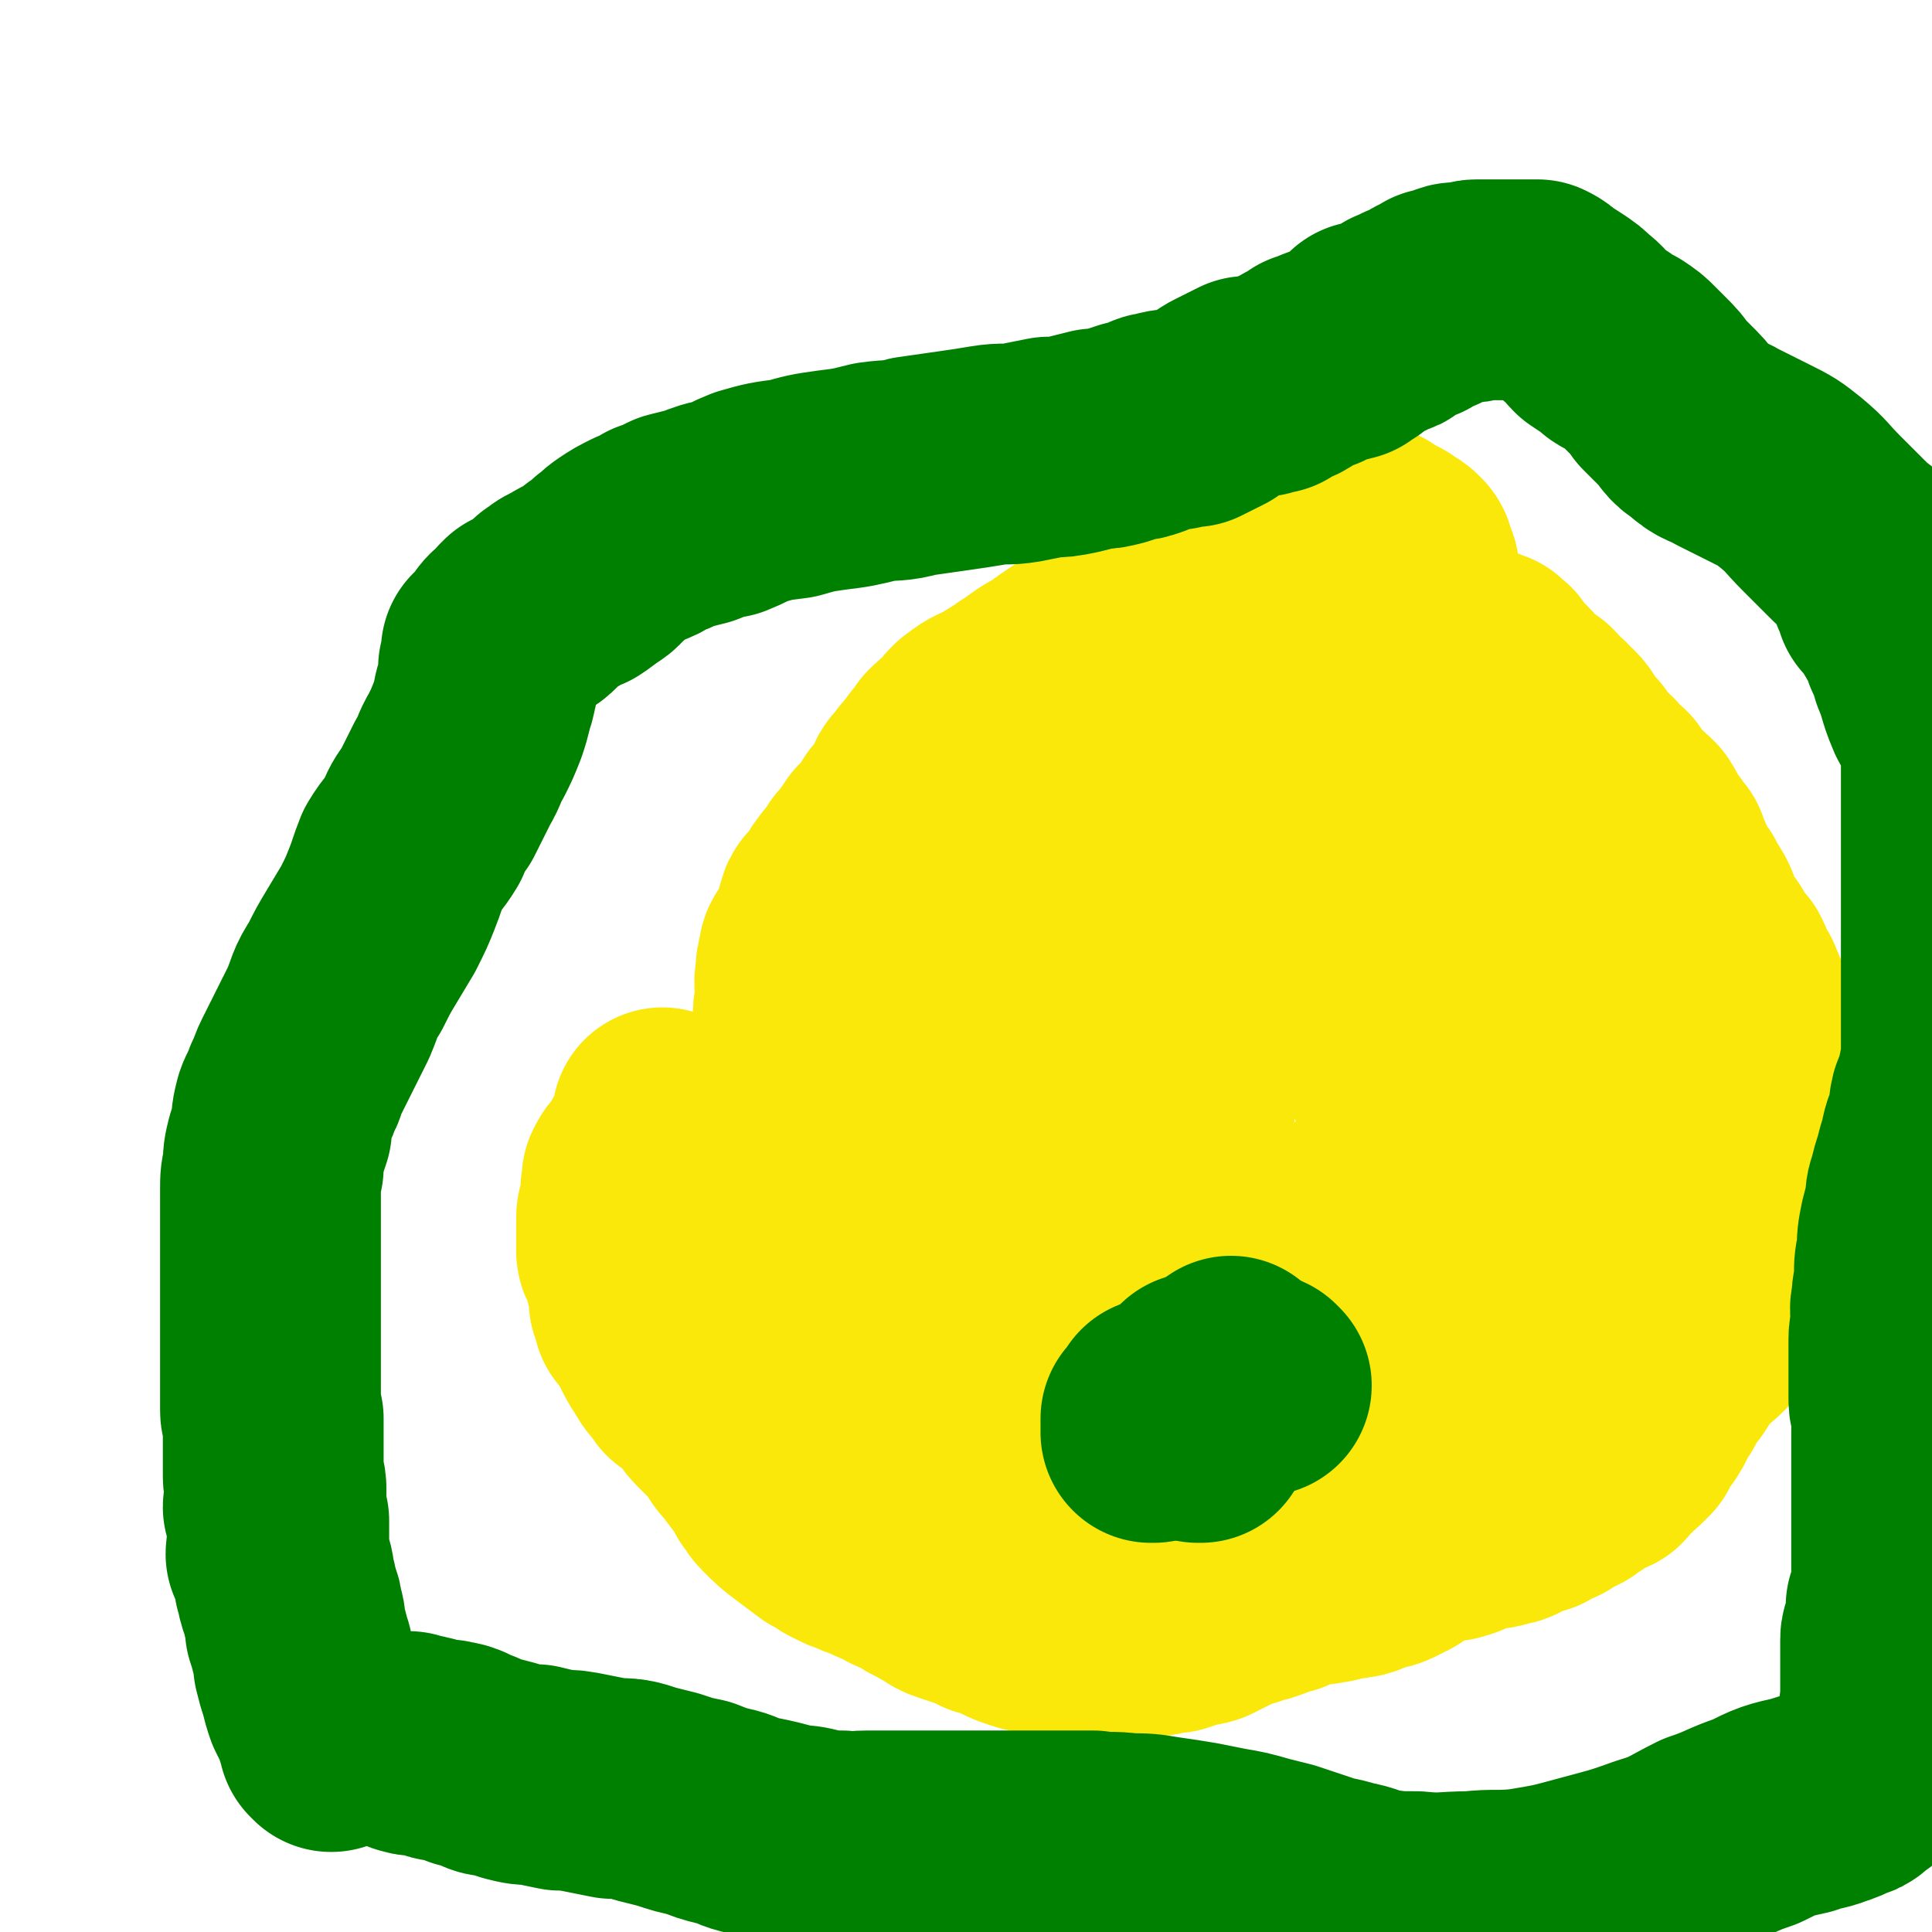 <svg viewBox='0 0 700 700' version='1.1' xmlns='http://www.w3.org/2000/svg' xmlns:xlink='http://www.w3.org/1999/xlink'><g fill='none' stroke='#2D63AF' stroke-width='80' stroke-linecap='round' stroke-linejoin='round'><path d='M308,447c0,0 -1,-1 -1,-1 0,0 0,0 1,1 0,0 0,0 0,0 0,0 -1,-1 -1,-1 0,0 0,0 1,1 0,0 0,0 0,0 0,0 -1,-1 -1,-1 0,0 0,1 1,1 0,1 0,1 0,2 0,1 0,1 0,3 0,0 0,0 0,1 0,1 0,1 0,1 -1,1 -1,1 -2,2 0,0 0,0 -1,1 -1,1 -1,1 -1,3 -1,0 -1,0 -2,1 0,0 0,0 0,1 0,0 0,1 0,1 0,0 0,0 0,0 0,0 0,0 0,0 0,0 0,0 0,1 0,0 0,0 0,1 '/><path d='M308,447c0,0 -1,-1 -1,-1 0,0 0,0 1,1 0,0 0,0 0,0 0,0 -1,-1 -1,-1 0,0 0,0 1,1 0,0 0,0 0,0 0,0 -1,-1 -1,-1 0,0 0,0 1,1 0,0 0,0 0,0 0,0 -1,-1 -1,-1 0,0 0,0 1,1 0,0 0,0 0,0 0,0 -1,-1 -1,-1 0,0 0,0 1,1 0,0 0,0 0,0 0,0 -1,-1 -1,-1 0,0 0,0 1,1 0,0 0,0 0,0 '/><path d='M308,465c0,0 -1,-1 -1,-1 0,0 0,0 1,1 0,0 0,0 0,0 0,0 -1,-1 -1,-1 0,0 0,0 1,1 0,0 0,0 0,0 0,0 -1,-1 -1,-1 0,0 1,1 1,1 -1,0 -1,-1 -1,-1 -1,0 -1,0 -2,0 -1,-1 0,-1 -1,-1 -1,-1 -1,-1 -1,-1 -1,-1 -1,-1 -1,-1 -1,0 -1,0 -1,0 -1,-1 -1,-1 -1,-1 -1,-1 -1,0 -1,0 -1,0 -1,0 -1,0 -1,0 -1,0 -1,0 0,0 0,0 -1,0 0,-1 0,-1 0,-1 -1,0 -1,0 -1,0 -1,-1 -1,-1 -1,-1 -1,0 -1,0 -1,0 -1,-1 -1,-1 -1,-1 0,0 0,0 0,0 0,0 0,0 0,0 0,0 0,-1 -1,-1 0,0 0,0 0,1 0,0 0,0 0,0 0,0 -1,-1 -1,-1 0,0 0,0 1,1 0,0 0,0 0,0 0,0 -1,-1 -1,-1 0,0 0,0 1,1 0,0 0,0 0,0 0,0 0,-1 -1,-1 0,0 0,1 0,1 -1,-1 -1,-2 -2,-2 0,0 -1,0 -1,1 -1,0 -1,0 -2,0 0,0 0,0 1,0 0,0 0,0 0,0 0,0 -1,-1 -1,-1 0,0 0,0 1,1 0,0 0,0 0,0 -1,1 -1,1 -1,2 -1,0 -1,1 -2,1 0,1 -1,0 -1,1 0,0 0,0 0,0 0,0 0,0 0,0 0,0 0,1 0,1 0,0 0,0 0,0 0,0 0,0 0,0 0,0 -1,-1 -1,-1 0,0 1,1 1,1 -1,0 -2,-1 -2,0 0,0 0,0 1,0 0,1 0,1 0,1 0,0 0,0 0,0 0,0 -1,-1 -1,-1 0,0 0,0 1,1 0,0 0,0 0,0 0,0 -1,-1 -1,-1 0,0 0,0 1,1 0,0 0,0 0,0 0,0 -1,-1 -1,-1 0,0 0,0 1,1 0,0 0,0 0,0 0,0 -1,-1 -1,-1 0,0 0,0 1,1 0,0 0,0 0,0 0,0 -1,-1 -1,-1 0,0 0,0 1,1 0,0 0,0 0,0 0,0 -1,-1 -1,-1 0,0 0,0 1,1 0,0 0,0 0,0 0,0 0,0 0,0 1,1 1,0 2,1 1,0 1,1 3,1 2,1 2,1 4,2 2,0 2,1 4,1 3,0 3,0 5,-2 3,-3 3,-4 6,-8 1,-1 1,-2 2,-3 '/></g>
<g fill='none' stroke='#F26946' stroke-width='80' stroke-linecap='round' stroke-linejoin='round'><path d='M438,501c0,0 -1,-1 -1,-1 0,0 0,0 0,1 0,0 0,0 0,0 1,0 0,-1 0,-1 0,0 0,0 0,1 0,0 0,0 0,0 1,0 0,-1 0,-1 0,0 1,1 0,1 0,-1 -1,-1 -2,-1 0,-1 0,0 -1,0 0,0 0,0 -1,0 0,0 0,0 0,0 1,0 0,-1 0,-1 0,0 0,0 0,1 0,0 0,0 0,0 1,0 0,-1 0,-1 0,0 0,0 0,1 0,0 0,0 0,0 1,0 0,-1 0,-1 0,0 0,0 0,1 0,0 0,0 0,0 1,0 0,-1 0,-1 0,0 0,0 0,1 0,0 0,0 0,0 1,0 0,-1 0,-1 0,0 0,0 0,1 0,0 0,0 0,0 1,0 0,-1 0,-1 0,0 0,0 0,1 0,0 0,0 0,0 1,0 0,-1 0,-1 0,0 0,0 0,1 0,0 0,0 0,0 0,0 0,0 -1,0 0,0 0,0 0,0 1,0 0,-1 0,-1 '/><path d='M438,501c0,0 -1,-1 -1,-1 0,0 0,0 0,1 0,0 0,0 0,0 1,0 0,-1 0,-1 0,0 0,0 0,1 0,0 0,0 0,0 1,0 0,-1 0,-1 0,0 0,0 0,1 0,0 0,0 0,0 1,0 0,-1 0,-1 0,0 0,0 0,1 0,0 0,0 0,0 1,0 0,-1 0,-1 0,0 0,0 0,1 0,0 0,0 0,0 1,0 0,-1 0,-1 0,0 0,0 0,1 0,0 0,0 0,0 1,0 0,-1 0,-1 0,0 0,0 0,1 0,0 0,0 0,0 1,0 0,-1 0,-1 0,0 0,0 0,1 0,0 0,0 0,0 1,0 0,-1 0,-1 0,0 0,0 0,1 0,0 0,0 0,0 1,0 0,-1 0,-1 0,0 0,0 0,1 0,0 0,0 0,0 1,0 0,-1 0,-1 0,0 0,0 0,1 0,0 0,0 0,0 1,0 0,-1 0,-1 0,0 0,0 0,1 0,0 0,0 0,0 1,0 0,-1 0,-1 0,0 0,0 0,1 0,0 0,0 0,0 1,0 0,-1 0,-1 0,0 0,0 0,1 0,0 0,0 0,0 1,0 0,-1 0,-1 0,0 0,0 0,1 '/><path d='M438,501c0,0 -1,-1 -1,-1 0,0 0,0 0,1 0,0 0,0 0,0 1,0 0,-1 0,-1 0,0 0,0 0,1 0,0 0,0 0,0 1,0 0,-1 0,-1 0,0 0,0 0,1 1,0 1,0 1,1 0,0 0,0 0,1 0,0 0,0 0,0 1,0 0,-1 0,-1 0,0 0,0 0,1 1,0 1,0 1,0 1,0 1,-1 1,0 1,0 2,1 2,1 0,0 -1,-1 -1,0 0,0 0,0 0,1 1,0 1,0 1,0 0,1 0,1 0,1 0,0 0,0 0,0 0,0 0,0 0,1 0,0 0,0 0,0 0,0 0,0 0,1 0,0 0,0 0,0 1,0 0,-1 0,-1 0,0 0,0 0,1 0,0 0,0 0,0 1,0 0,-1 0,-1 0,0 0,0 0,1 0,0 0,0 0,0 1,0 0,-1 0,-1 0,0 0,0 0,1 0,0 0,0 0,0 1,0 0,-1 0,-1 0,0 0,0 0,1 0,0 0,0 0,0 1,0 0,-1 0,-1 0,0 0,0 0,1 0,0 0,0 0,0 1,0 0,-1 0,-1 0,0 1,1 1,2 '/><path d='M438,498c0,0 -1,-1 -1,-1 0,0 0,0 0,1 0,0 0,0 0,0 1,0 0,-1 0,-1 0,0 0,0 0,1 0,0 0,0 0,0 1,0 0,-1 0,-1 0,0 0,0 0,1 0,0 0,0 0,0 1,0 0,-1 0,-1 0,0 0,0 0,1 0,0 0,0 0,0 1,0 0,-1 0,-1 0,0 0,0 0,1 0,0 0,0 0,0 1,0 0,-1 0,-1 0,0 0,0 0,1 0,0 0,0 0,0 1,0 0,-1 0,-1 0,0 0,0 0,1 0,0 0,0 0,0 1,0 0,-1 0,-1 0,0 0,0 0,1 0,0 0,0 0,0 1,0 0,-1 0,-1 0,0 0,0 0,1 0,0 0,0 0,0 1,0 0,-1 0,-1 0,0 0,0 0,1 0,0 0,0 0,0 1,0 0,-1 0,-1 0,0 0,0 0,1 0,0 0,0 0,0 1,0 0,-1 0,-1 0,0 0,0 0,1 0,0 0,0 0,0 1,0 0,-1 0,-1 0,0 0,0 0,1 0,0 0,0 0,0 1,0 0,-1 0,-1 0,0 0,0 0,1 0,0 0,0 0,0 '/><path d='M431,498c0,0 -1,-1 -1,-1 0,0 0,0 0,1 0,0 0,0 0,0 1,0 0,-1 0,-1 0,0 0,0 0,1 0,0 0,0 0,0 1,0 0,-1 0,-1 0,0 0,0 0,1 0,0 0,0 0,0 1,0 0,-1 0,-1 0,0 0,0 0,1 0,0 0,0 0,0 1,0 0,-1 0,-1 0,0 0,0 0,1 0,0 0,0 0,0 1,0 0,-1 0,-1 0,0 0,0 0,1 0,0 0,0 0,0 1,0 0,-1 0,-1 0,0 0,0 0,1 0,0 0,0 0,0 1,0 0,-1 0,-1 0,0 0,0 0,1 0,0 0,0 0,0 1,0 0,-1 0,-1 0,0 0,0 0,1 0,0 0,0 0,0 1,0 0,-1 0,-1 0,0 0,0 0,1 0,0 0,0 0,0 1,0 0,-1 0,-1 0,0 0,0 0,1 0,0 0,0 0,0 1,0 0,-1 0,-1 0,0 0,0 0,1 0,0 0,0 0,0 '/><path d='M452,495c0,0 -1,-1 -1,-1 0,0 0,0 0,1 0,0 0,0 0,0 1,0 0,-1 0,-1 0,0 0,0 0,1 0,0 0,0 0,0 1,0 0,-1 0,-1 0,0 0,1 0,1 0,-2 -1,-2 -2,-4 0,0 0,0 -1,-1 -1,-1 -1,-1 -2,-1 0,-1 -1,0 -1,0 0,0 0,0 0,0 0,0 0,0 -1,0 0,-1 0,-1 -1,-1 0,0 0,0 -1,0 0,0 0,0 0,0 -1,-1 0,-1 -1,-1 0,0 0,0 0,0 0,0 0,0 0,0 1,0 0,-1 0,-1 0,0 0,0 0,1 0,0 0,0 0,0 1,0 0,-1 0,-1 0,0 0,0 0,1 0,0 0,0 0,0 1,0 0,-1 0,-1 0,0 0,0 0,1 0,0 0,0 0,0 1,0 0,-1 0,-1 0,0 0,0 0,1 0,0 0,0 0,0 1,0 0,-1 0,-1 0,0 0,0 0,1 1,1 0,1 0,2 0,0 0,0 0,1 '/><path d='M452,494c0,0 -1,-1 -1,-1 0,0 0,0 0,1 0,0 0,0 0,0 1,0 0,-1 0,-1 0,0 0,0 0,1 0,0 0,0 0,0 1,0 0,-1 0,-1 0,0 0,1 0,1 1,-1 0,-1 0,-2 1,-1 1,-1 2,-2 1,-1 1,-1 1,-2 1,0 0,1 0,1 0,0 0,0 0,0 1,0 0,-1 0,-1 0,0 0,0 0,1 0,0 0,0 0,0 1,0 0,-1 0,-1 0,0 0,0 0,1 0,0 0,0 0,0 1,0 0,-1 0,-1 0,0 0,0 0,1 0,0 0,0 0,0 1,0 0,-1 0,-1 0,0 0,0 0,1 0,0 0,0 0,0 1,0 0,-1 0,-1 0,0 0,0 0,1 0,0 0,0 0,0 1,0 0,-1 0,-1 0,0 0,0 0,1 0,0 0,0 0,0 1,0 0,-1 0,-1 0,0 0,1 0,1 1,0 0,-1 1,-1 0,0 0,0 1,0 0,0 0,0 0,0 '/><path d='M452,494c0,0 -1,-1 -1,-1 0,0 0,0 0,1 0,0 0,0 0,0 1,0 0,-1 0,-1 0,0 0,0 0,1 0,0 0,0 0,0 1,0 0,-1 0,-1 0,0 0,0 0,1 0,0 0,0 0,0 1,0 0,-1 0,-1 0,0 0,0 0,1 0,0 0,0 0,0 0,0 0,0 -1,0 0,0 0,0 0,0 0,0 0,0 -1,0 0,0 0,0 0,0 0,0 0,0 -1,0 0,0 0,0 0,0 0,0 0,0 -1,0 0,0 0,0 0,0 0,0 0,0 -1,0 0,0 0,0 0,0 1,0 0,-1 0,-1 0,0 0,0 0,1 0,0 0,0 0,0 1,0 0,-1 0,-1 0,0 0,0 0,1 0,0 0,0 0,0 1,0 0,-1 0,-1 '/></g>
<g fill='none' stroke='#CF2233' stroke-width='80' stroke-linecap='round' stroke-linejoin='round'><path d='M533,391c0,0 -1,-1 -1,-1 0,0 0,0 0,1 0,0 0,0 0,0 1,0 -1,-1 0,-1 0,0 1,0 3,1 2,1 2,2 4,4 4,6 4,6 8,13 4,4 3,5 7,9 3,4 4,3 8,6 3,3 3,3 5,5 2,2 2,3 4,5 1,1 1,1 2,3 1,0 1,0 2,1 0,1 0,0 1,1 1,0 1,0 2,0 0,0 0,0 0,0 0,0 0,0 0,0 1,-1 1,-1 1,-1 0,-1 0,-1 0,-1 1,-2 1,-2 2,-3 0,-3 0,-3 0,-6 1,-5 1,-5 2,-9 0,-4 -1,-4 -1,-7 0,-4 0,-4 0,-8 0,-3 0,-3 -1,-6 0,-3 -1,-3 -1,-6 -1,-3 -1,-3 -2,-5 -1,-4 -1,-4 -2,-7 -2,-3 -2,-3 -3,-5 -2,-4 -2,-4 -4,-7 -1,-3 -1,-3 -3,-6 -1,-3 -1,-3 -2,-5 -2,-2 -2,-2 -4,-3 0,-1 0,0 -1,0 -1,-1 -1,-1 -2,-2 -2,0 -2,0 -4,1 -2,0 -3,1 -4,2 -4,3 -4,3 -7,7 -4,4 -4,4 -7,8 -4,6 -4,6 -7,12 -3,6 -3,6 -6,12 -2,5 -2,5 -4,10 -2,4 -1,4 -3,8 0,3 -1,3 -1,6 0,1 0,1 1,2 1,1 1,1 2,2 1,1 1,0 2,1 2,1 2,1 4,2 1,0 1,0 2,1 1,1 0,1 0,2 1,0 1,0 2,1 1,1 1,1 2,2 1,0 1,1 2,1 1,0 1,0 2,-1 2,-1 2,-1 3,-3 1,-2 1,-2 2,-4 2,-3 3,-3 5,-7 1,-4 1,-4 2,-9 2,-4 2,-4 3,-8 1,-4 1,-4 3,-7 1,-3 2,-3 3,-6 1,-3 1,-3 2,-6 0,-2 0,-2 0,-5 0,-2 0,-2 0,-4 0,-2 0,-2 0,-4 0,-2 0,-2 0,-4 0,0 0,0 0,-1 0,-1 0,-1 0,-1 0,0 0,0 0,0 0,0 0,0 0,0 1,0 0,-1 0,-1 0,0 0,1 0,1 0,2 0,2 0,3 0,1 0,2 0,3 0,2 0,2 -1,4 -1,3 0,3 -1,5 -1,2 -1,2 -2,4 -1,3 -1,3 -2,6 0,2 0,2 0,5 1,3 1,3 2,6 0,2 1,2 2,4 1,2 0,2 2,4 1,3 1,3 3,5 2,2 2,2 5,4 2,2 2,2 4,3 2,1 2,1 5,2 1,0 1,0 2,1 0,0 0,0 0,0 0,0 0,0 0,0 1,0 0,-1 0,-1 0,0 0,1 0,1 2,0 2,0 3,-1 1,-1 2,-1 2,-3 1,-2 0,-3 0,-6 0,-3 1,-3 0,-6 0,-3 -1,-3 -2,-6 -1,-2 -1,-2 -2,-3 0,-1 0,-1 -1,-3 -1,-1 -1,-1 -2,-1 0,0 0,0 -1,0 -1,0 -1,0 -2,0 0,0 0,0 -1,0 0,0 0,0 0,0 0,0 0,0 0,0 0,-1 0,-1 0,-1 0,-1 0,0 -1,0 0,0 0,-1 -1,0 -1,0 -1,0 -2,1 -1,0 -1,0 -1,1 -1,2 -1,2 -2,4 -1,3 -1,3 -2,6 -1,3 -1,3 -1,6 -1,3 -1,3 -2,5 -1,2 -1,1 -2,3 -1,1 -1,1 -2,3 0,1 -1,1 -1,2 0,1 0,1 0,2 0,1 0,1 0,2 0,0 0,0 0,0 1,0 0,-1 0,-1 0,0 0,0 0,1 0,0 0,0 0,0 1,0 0,-1 0,-1 0,0 0,0 0,1 0,0 0,0 0,0 0,-1 0,-1 0,-1 0,-1 0,-1 0,-2 0,-1 0,-1 0,-2 0,-1 0,-1 0,-1 0,-1 0,-1 0,-1 0,0 0,0 0,0 0,0 0,0 0,0 1,0 0,-1 0,-1 '/></g>
<g fill='none' stroke='#FAE80B' stroke-width='80' stroke-linecap='round' stroke-linejoin='round'><path d='M428,251c0,0 -1,-1 -1,-1 0,0 0,0 0,1 0,0 0,0 0,0 1,0 0,-1 0,-1 0,0 0,0 0,1 0,0 0,0 0,0 1,0 0,-1 0,-1 0,0 0,1 0,1 1,-1 1,-1 1,-2 1,-1 1,-1 2,-3 0,0 0,-1 0,-1 1,-1 1,0 2,0 0,0 1,-1 1,-1 1,-1 1,-1 2,-1 0,-1 0,-1 1,-2 1,-1 1,-1 2,-2 2,-1 2,-1 4,-2 1,0 1,-1 1,-1 1,-1 2,-1 2,-2 0,0 0,0 -1,0 0,0 0,0 0,0 1,-1 1,-1 1,-1 0,0 0,0 0,0 0,-1 0,-1 0,-1 0,0 0,0 0,0 1,0 0,0 0,-1 0,0 1,0 1,0 1,-1 0,-1 0,-2 1,0 1,0 1,0 1,0 1,0 2,0 0,-1 0,-1 0,-2 0,0 0,0 0,0 1,0 1,0 2,0 1,0 1,0 2,0 0,0 0,-1 1,-1 1,0 1,0 2,0 0,-1 0,-1 1,-2 0,0 1,0 1,0 1,0 1,0 2,0 0,0 0,-1 0,-1 1,0 1,0 2,0 1,0 1,0 2,0 1,0 1,-1 1,-1 2,-1 2,-1 3,-1 1,0 1,0 2,0 1,0 1,0 1,-1 0,0 0,0 0,0 1,0 1,0 2,0 1,0 1,0 1,0 1,0 1,0 2,0 0,0 0,0 1,0 0,0 0,-1 0,-1 1,0 1,0 1,0 0,0 0,0 0,0 1,0 0,-1 0,-1 0,0 0,1 0,1 1,-1 1,-1 2,-2 1,-1 0,-1 1,-2 1,-1 2,-1 3,-2 1,0 1,0 2,0 1,0 1,0 2,0 1,-1 1,-1 2,-2 1,0 1,0 2,0 0,-1 0,0 1,0 1,0 1,-1 1,-1 1,0 1,0 2,0 1,0 0,-1 1,-1 1,0 1,0 2,0 0,0 0,0 1,0 1,0 1,0 1,0 1,-1 1,-1 2,-1 1,-1 0,-1 1,-1 2,0 2,0 3,0 1,0 1,0 2,0 1,0 1,0 1,0 0,0 0,0 0,0 1,0 0,-1 0,-1 0,0 0,1 0,1 0,0 0,0 0,0 1,0 0,-1 0,-1 0,0 0,1 0,1 0,0 0,0 0,0 1,0 0,-1 0,-1 0,0 0,1 0,1 0,0 0,0 0,0 0,-1 0,-1 0,-1 0,-1 0,-1 -1,-2 0,-2 0,-2 -1,-3 -1,-1 -1,-1 -3,-2 -1,-1 -1,-1 -3,-2 -1,0 -1,0 -3,-1 -1,-1 -1,-1 -2,-2 -1,0 -1,1 -2,1 0,0 0,0 -1,0 -2,0 -2,0 -4,0 -2,0 -2,0 -4,0 -2,0 -2,0 -5,0 -2,0 -2,0 -5,1 -3,1 -3,1 -5,2 -2,1 -2,1 -4,2 -3,1 -3,0 -5,1 -2,1 -2,1 -4,2 -3,2 -3,2 -5,4 -3,1 -3,1 -6,2 -3,2 -3,2 -7,4 -4,1 -4,2 -8,4 -5,2 -5,2 -10,4 -6,3 -5,3 -11,6 -5,2 -5,2 -10,4 -5,3 -5,3 -10,6 -6,4 -6,4 -10,7 -6,3 -6,4 -11,7 -4,3 -5,3 -9,6 -5,2 -5,2 -9,5 -2,2 -2,2 -4,5 -3,2 -3,2 -5,4 -1,2 -1,2 -3,4 -1,1 0,1 -2,3 0,1 0,0 -1,1 -1,1 -1,1 -1,2 -1,0 -1,0 -1,1 -1,1 -1,1 -1,1 -1,1 -1,1 -2,2 -1,1 0,2 -1,3 -1,1 -1,1 -1,2 -2,2 -2,2 -3,4 -1,1 -1,1 -2,2 -1,2 -1,2 -2,4 -1,1 -1,1 -2,2 -2,2 -2,2 -3,3 -1,2 -1,2 -2,3 -1,1 -1,2 -2,3 -1,1 -1,1 -2,2 -1,1 0,2 -2,3 -1,2 -2,2 -3,4 -1,1 -1,1 -2,3 -1,1 0,1 -1,2 -1,2 -2,2 -3,3 -1,1 -1,1 -1,2 -1,1 0,1 0,3 0,1 0,1 0,3 -1,1 0,1 -1,2 0,1 -1,1 -1,2 -2,1 -2,1 -3,3 -2,2 -2,2 -2,4 -1,3 -1,3 -1,6 -1,4 0,4 0,8 -1,5 -1,5 -1,9 -1,4 0,4 0,8 0,3 -1,3 0,6 0,3 0,3 1,6 1,3 1,3 1,5 1,3 1,3 3,6 0,2 1,2 1,4 1,2 1,3 2,5 1,2 1,1 2,3 1,2 1,2 2,3 0,1 1,1 1,2 1,1 0,1 1,2 0,0 0,1 0,1 1,1 1,1 2,1 0,0 0,0 1,0 0,0 0,0 1,0 0,0 0,0 0,0 0,0 -1,-1 -1,-1 0,0 0,0 1,1 0,0 0,0 0,0 0,0 -1,-1 -1,-1 0,0 0,0 1,1 0,0 0,0 0,0 0,0 -1,-1 -1,-1 0,0 0,0 1,1 '/><path d='M281,476c0,0 -1,-1 -1,-1 0,0 0,0 1,1 0,0 0,0 0,0 0,0 -1,-1 -1,-1 0,0 0,0 1,1 0,0 0,0 0,0 0,0 -1,-1 -1,-1 0,0 0,0 1,1 0,0 0,0 0,0 0,-1 -1,-1 0,-1 0,-1 0,-1 1,-1 0,-1 0,-1 1,0 3,0 3,0 6,1 3,2 3,2 7,4 2,1 2,1 5,2 2,1 2,2 5,2 2,0 2,0 4,0 1,0 1,0 2,0 0,0 0,0 1,0 0,0 0,0 0,0 0,-1 1,-1 1,-2 0,0 0,-1 0,-1 -1,-1 0,-1 0,-2 0,-2 0,-2 0,-3 -1,-2 -1,-2 -2,-4 -1,-2 -1,-2 -2,-3 -2,-1 -2,-2 -4,-3 -3,-1 -3,-1 -6,-2 -3,-1 -3,-1 -5,-2 -3,-1 -3,-2 -6,-2 -2,0 -2,0 -4,1 -2,0 -2,0 -3,0 -2,0 -2,0 -3,0 -2,0 -2,0 -3,0 0,0 0,0 0,0 0,0 0,0 0,0 0,0 -1,-1 -1,-1 0,0 0,0 1,1 0,0 0,0 0,0 0,0 -1,-1 -1,-1 0,0 0,0 1,1 0,0 0,0 0,0 0,0 -1,1 0,1 0,1 1,1 2,1 1,1 2,1 3,2 2,1 1,1 3,2 2,1 2,1 4,2 2,0 2,0 4,1 2,1 2,0 4,2 1,1 0,1 1,2 1,2 1,2 1,3 1,1 1,1 2,2 1,0 1,0 1,1 1,0 1,0 2,0 '/><path d='M451,542c0,0 -1,-1 -1,-1 0,0 0,0 0,1 0,0 0,0 0,0 1,0 0,-1 0,-1 0,0 0,0 0,1 0,0 0,0 0,0 1,0 0,-1 0,-1 0,0 0,1 0,1 2,-3 2,-4 3,-7 2,-5 2,-5 4,-9 2,-4 2,-4 4,-8 1,-4 1,-4 2,-8 0,-2 -1,-2 -1,-5 -1,-2 -1,-2 -2,-4 -1,-3 -1,-3 -3,-5 -1,-2 -2,-2 -4,-3 -1,-2 -1,-2 -3,-3 0,-1 0,-1 0,-1 -1,-1 -1,-1 -2,-2 -1,0 -1,0 -1,0 -1,0 -1,-1 -2,0 -1,0 -1,0 -2,0 -1,1 -2,1 -3,2 -1,1 0,1 -1,3 -1,1 -1,1 -2,3 -1,1 -1,1 -3,3 0,1 0,1 -1,2 0,2 -1,2 -1,4 -1,1 0,1 -1,2 0,2 0,2 -1,4 -1,0 -1,0 -1,1 -1,2 -1,2 -2,3 -1,2 -2,1 -3,3 0,0 0,1 0,2 0,0 0,0 0,0 0,0 0,0 0,0 1,0 0,-1 0,-1 0,0 0,0 0,1 0,0 0,0 0,0 0,-1 0,-1 0,-2 0,-2 0,-2 0,-4 0,-4 1,-4 0,-9 0,-4 0,-4 -1,-8 0,-4 0,-4 -2,-7 -1,-3 -1,-4 -2,-6 -2,-3 -3,-3 -5,-5 -2,-2 -2,-2 -4,-3 -2,-1 -3,-1 -5,-2 -3,-1 -3,-1 -6,-2 -2,-1 -2,-1 -4,-2 -3,-1 -2,-1 -5,-2 -3,-1 -3,-1 -6,-2 -3,0 -3,0 -7,-1 -3,-1 -3,-1 -6,-1 -2,-1 -2,-1 -4,-2 -1,-1 -1,-1 -3,-1 -2,-1 -2,0 -3,0 -2,0 -2,0 -3,0 -1,0 -1,0 -3,0 -1,0 -1,0 -1,0 -1,0 -1,0 -2,0 0,0 0,0 0,0 1,0 0,-1 0,-1 0,0 0,0 0,1 0,0 0,0 0,0 1,0 0,-1 0,-1 0,0 1,0 1,1 1,0 1,0 2,0 2,0 2,0 4,1 2,1 1,2 3,3 2,1 2,1 4,2 2,1 2,2 4,3 1,0 1,0 3,1 1,1 1,1 3,1 2,1 2,1 3,2 2,1 2,1 3,1 2,1 2,1 4,2 2,1 2,1 4,1 1,1 1,1 3,2 1,0 1,-1 3,0 1,0 1,0 3,1 1,0 1,0 3,0 1,1 1,1 3,2 1,0 1,0 2,0 1,0 1,0 1,1 1,0 1,0 2,1 0,1 0,1 1,1 1,1 1,0 2,1 0,0 0,1 0,1 1,1 1,1 1,2 1,1 1,1 1,2 1,1 1,1 1,2 1,0 0,0 1,1 0,1 1,1 1,3 1,1 1,1 1,2 1,1 0,1 0,1 0,0 0,0 0,1 0,0 0,0 0,1 0,1 0,1 0,1 0,0 0,0 0,1 0,0 0,0 0,0 0,0 0,0 0,1 0,0 0,0 0,0 1,0 0,-1 0,-1 0,0 0,0 0,1 0,0 0,0 0,0 1,0 0,-1 0,-1 0,0 0,0 0,1 0,0 0,0 0,0 1,0 0,-1 0,-1 0,0 0,0 0,1 0,0 0,0 0,0 '/><path d='M362,523c0,0 -1,-1 -1,-1 0,0 0,0 0,1 0,0 0,0 0,0 1,0 0,-1 0,-1 0,0 0,0 0,1 0,0 0,0 0,0 1,0 0,-1 0,-1 0,0 0,0 0,1 0,0 0,0 0,0 2,1 2,1 3,2 1,2 1,2 3,3 1,1 1,0 2,1 3,1 3,2 6,3 2,1 2,0 4,1 2,1 2,1 4,2 0,0 0,0 1,1 0,1 0,2 0,3 1,1 2,0 3,1 '/><path d='M549,430c0,0 -1,-1 -1,-1 0,0 0,0 0,1 0,0 0,0 0,0 1,0 0,-1 0,-1 0,0 0,0 0,1 0,0 0,0 0,0 1,0 0,-1 0,-1 0,0 0,1 0,1 0,-1 0,-2 0,-3 1,-4 2,-4 2,-7 1,-4 0,-4 0,-8 0,-4 1,-4 0,-8 0,-4 0,-4 -1,-8 -1,-1 -1,-1 -2,-2 0,-1 0,-2 0,-3 0,-1 0,-1 0,-1 0,0 0,0 0,1 0,0 0,0 0,0 1,0 0,-1 0,-1 -1,0 -1,0 -1,1 -1,1 0,2 -1,4 0,3 0,3 -1,7 -1,5 -1,5 -3,10 -1,5 -1,5 -3,11 -1,4 -1,4 -3,8 -2,5 -2,5 -3,10 -1,2 -1,2 -1,4 -1,3 -1,3 -2,5 0,1 0,1 0,3 0,1 0,1 0,2 0,0 0,1 0,1 0,0 0,0 0,0 0,0 0,0 0,0 1,0 0,-1 0,-1 -1,0 0,1 -1,1 0,0 -1,0 -1,0 -2,0 -2,0 -4,0 -3,-1 -3,-1 -6,-3 -3,-1 -3,-1 -6,-2 -4,-2 -4,-1 -8,-3 -3,-2 -3,-2 -6,-4 -2,-1 -2,-2 -3,-3 -1,0 -1,0 -2,0 -1,0 -1,0 -1,0 0,0 0,0 0,0 1,0 0,-1 0,-1 0,0 0,1 0,1 0,0 0,-1 -1,0 0,0 0,0 0,1 0,1 0,1 0,2 1,3 1,3 2,5 0,2 0,3 1,5 1,3 1,3 3,6 1,2 1,2 3,5 1,2 1,1 3,3 1,1 1,1 2,2 1,1 1,1 1,2 0,0 0,0 0,0 1,0 0,-1 0,-1 0,0 0,1 0,1 0,-1 0,-1 0,-1 1,-1 1,-1 2,-2 1,-2 1,-2 2,-4 1,-4 1,-4 2,-8 3,-12 3,-12 6,-23 3,-13 3,-13 6,-25 5,-13 5,-13 10,-26 4,-8 4,-8 8,-16 3,-6 3,-6 6,-11 1,-3 1,-3 3,-6 1,-1 1,-1 1,-3 1,-1 1,-1 1,-2 0,0 0,0 0,0 0,-1 0,-1 -1,-1 0,0 0,0 0,0 0,0 0,0 -1,0 -1,0 -1,0 -2,0 -2,0 -2,-1 -3,0 -3,0 -3,0 -5,1 -2,1 -2,1 -4,2 -2,1 -2,2 -4,3 -2,1 -2,2 -4,3 -3,1 -3,0 -6,2 -2,1 -2,1 -4,3 -2,1 -2,0 -4,2 -2,1 -2,2 -4,4 -1,2 -1,2 -2,4 -1,1 -1,1 -2,3 0,2 0,2 -1,5 0,1 0,1 0,3 0,1 0,1 0,3 0,1 0,1 0,3 0,1 1,1 1,3 0,1 0,1 0,2 1,2 1,2 2,4 0,0 0,1 1,1 1,1 2,1 3,2 2,1 2,1 3,3 2,2 2,2 5,4 3,2 3,3 7,4 8,3 8,3 16,5 8,2 8,2 16,4 6,2 6,2 12,3 6,2 6,1 12,2 2,1 2,1 3,1 2,1 2,1 4,1 0,0 0,0 1,0 0,0 0,0 0,0 1,-1 1,-1 1,-1 1,-1 1,0 1,0 2,-1 2,-1 3,-2 1,-1 0,-2 1,-4 1,-2 1,-2 2,-4 0,-4 0,-4 -1,-7 0,-4 -1,-4 -1,-7 0,-4 0,-4 -1,-7 0,-4 -1,-3 -2,-7 -1,-3 -1,-3 -2,-6 0,-3 0,-3 0,-5 0,-3 0,-3 0,-6 0,-4 1,-4 0,-7 0,-4 -1,-4 -1,-7 0,-1 0,-1 0,-2 0,-1 0,-1 0,-2 0,0 0,1 0,1 0,0 0,0 0,0 0,0 0,-1 0,-1 0,0 0,1 0,1 0,0 -1,-1 -1,0 -1,0 -2,0 -2,1 0,1 0,1 0,3 0,1 -1,1 -1,2 0,3 0,3 0,5 0,2 0,2 0,4 0,2 0,2 0,5 0,3 1,3 1,5 0,3 0,3 0,6 1,4 1,4 2,8 0,4 0,4 1,9 1,5 1,5 1,11 1,6 1,6 2,12 1,5 1,5 1,10 1,3 0,3 0,7 0,3 0,3 0,6 0,2 1,2 1,4 0,1 0,1 0,2 0,1 0,2 0,2 0,0 0,0 0,0 0,0 0,0 0,0 0,0 0,-1 0,-1 0,0 0,1 0,1 0,0 0,-1 0,-1 0,-2 0,-2 0,-5 0,-5 -1,-5 -1,-10 -1,-10 0,-10 0,-20 0,-9 -1,-9 -1,-18 -1,-9 -1,-9 -1,-17 0,-8 1,-8 0,-16 0,-5 -1,-5 -2,-9 0,-4 1,-4 0,-9 0,-2 -1,-2 -2,-5 0,-2 0,-2 -1,-4 -1,-2 -1,-2 -1,-4 -1,-1 -1,-1 -1,-1 0,-1 0,-1 -1,-1 0,0 0,0 0,0 1,0 0,-1 0,-1 0,0 0,1 0,1 0,0 0,0 -1,0 0,0 0,0 0,0 1,0 0,0 0,-1 0,0 0,0 0,0 0,-1 0,-1 -1,-2 -1,-2 0,-2 -1,-4 -1,-1 -1,-1 -3,-2 -1,-2 -1,-2 -3,-3 -3,-2 -3,-2 -5,-3 -4,-2 -4,-2 -7,-4 -3,-2 -3,-2 -6,-4 -3,-3 -3,-3 -6,-5 -2,-1 -2,-1 -4,-3 -2,-1 -2,-1 -4,-3 -2,-1 -2,-1 -4,-2 -2,-2 -2,-2 -4,-3 -1,-1 -1,-1 -2,-2 -1,0 -1,-1 -2,-1 0,-1 0,-1 -1,-1 -1,-1 -1,-1 -1,-1 -1,0 -1,0 -2,0 '/><path d='M487,261c0,0 -1,-1 -1,-1 0,0 0,0 0,1 0,0 0,0 0,0 1,0 0,-1 0,-1 0,0 0,0 0,1 0,0 0,0 0,0 1,0 0,-1 0,-1 0,0 0,0 0,1 1,1 0,1 0,2 1,2 0,3 1,5 1,2 1,2 3,3 1,2 1,1 2,3 1,1 1,1 2,3 1,1 1,0 2,1 0,1 0,1 1,2 1,0 1,0 2,0 0,0 -1,0 -1,0 0,0 0,0 0,0 1,0 0,-1 0,-1 0,0 0,0 0,1 0,0 0,0 0,0 0,0 0,0 -1,0 -1,-1 -1,-1 -2,-1 -2,-2 -2,-3 -3,-5 -2,-1 -2,-1 -3,-3 -1,0 -1,0 -1,-1 -1,-1 -1,-1 -1,-2 0,0 0,0 0,0 0,0 0,0 0,0 1,0 0,-1 0,-1 0,0 0,0 0,1 0,0 0,0 0,0 1,0 0,-1 0,-1 0,0 0,0 0,1 0,0 0,0 0,0 0,0 -1,0 -1,1 0,1 0,1 0,2 0,1 0,1 0,2 0,1 0,1 0,3 0,0 0,0 0,0 0,0 0,0 0,0 1,0 0,-1 0,-1 0,0 0,0 0,1 0,0 0,0 0,0 '/><path d='M368,402c0,0 -1,-1 -1,-1 0,0 0,0 0,1 0,0 0,0 0,0 1,0 0,-1 0,-1 0,0 0,0 0,1 0,0 0,0 0,0 1,0 0,-1 0,-1 0,0 0,1 0,1 1,-2 1,-2 2,-4 1,-2 1,-2 3,-3 1,-3 1,-3 2,-5 2,-3 3,-3 5,-6 1,-2 1,-3 2,-5 2,-3 2,-2 3,-5 2,-2 2,-2 3,-5 2,-1 2,-2 3,-3 1,-1 2,-1 3,-2 0,0 0,0 0,0 0,0 0,0 0,0 1,0 0,-1 0,-1 0,0 0,0 0,1 0,0 0,0 0,0 1,0 0,0 0,-1 0,0 0,-1 0,-1 1,0 1,1 2,1 2,0 2,0 3,0 3,0 3,0 6,0 2,1 2,1 5,2 3,1 3,1 5,3 3,1 3,1 6,3 2,1 3,0 5,1 1,1 0,1 1,2 1,0 1,0 2,0 0,0 0,0 0,0 0,0 0,0 0,0 1,0 0,-1 0,-1 0,0 0,0 0,1 0,0 0,0 0,0 1,0 1,0 2,0 1,-1 1,-2 2,-3 2,-5 3,-5 4,-10 0,-3 -1,-3 -1,-6 -1,-2 -1,-3 -2,-5 -1,-1 -2,-1 -3,-2 -2,-1 -2,-1 -5,-3 -2,-2 -2,-2 -4,-3 -2,-2 -2,-2 -4,-4 -2,-1 -2,0 -4,-1 -2,0 -2,0 -5,0 -2,0 -2,0 -4,0 -2,0 -2,0 -4,0 -2,0 -2,-1 -5,0 -1,0 -1,0 -2,0 -1,1 -2,0 -3,1 -1,0 -1,0 -1,1 -1,0 -1,0 -2,1 0,0 0,0 0,0 0,0 0,0 0,0 0,0 0,0 -1,1 -1,1 -1,1 -1,2 -1,0 0,0 -1,1 0,2 0,2 -1,3 0,2 0,2 0,5 0,2 0,2 0,5 1,4 1,4 1,8 1,4 1,4 2,9 1,3 0,3 1,6 2,4 2,4 3,8 2,3 2,3 3,7 2,4 1,4 3,8 2,4 3,3 5,7 2,4 1,4 3,8 2,3 2,3 4,5 2,3 2,3 4,5 1,2 1,3 2,4 1,1 2,0 3,1 1,0 1,0 2,1 0,0 1,0 1,1 0,0 0,0 0,0 0,0 0,0 0,0 1,0 0,0 0,-1 0,0 0,0 0,0 1,-1 0,-1 0,-1 1,-2 1,-2 2,-4 0,-2 0,-2 0,-4 1,-3 1,-3 2,-6 1,-3 2,-3 3,-6 1,-3 1,-3 2,-6 0,-3 0,-3 0,-7 1,-4 0,-4 0,-7 0,-4 1,-4 0,-8 0,-5 -1,-5 -2,-9 0,-3 0,-3 0,-7 0,-2 -1,-2 -1,-5 0,-2 0,-2 0,-5 0,-2 1,-2 0,-4 0,-3 -1,-2 -1,-5 0,-2 0,-2 0,-4 -1,-1 -1,-1 -2,-2 -1,-3 0,-3 -1,-5 -1,-1 -1,-1 -2,-2 -1,-1 -1,-1 -2,-2 -1,-1 -1,-1 -2,-2 -3,-1 -3,-1 -6,-2 -3,0 -3,0 -6,0 -4,0 -4,-1 -7,0 -2,0 -2,0 -5,0 -2,1 -2,1 -4,3 -2,2 -2,2 -4,4 -2,2 -1,2 -3,5 -1,3 -1,3 -3,6 -2,3 -3,3 -5,6 -4,5 -4,5 -7,11 -5,5 -5,5 -9,10 -5,7 -5,7 -10,14 -4,6 -4,6 -7,12 -3,6 -3,6 -6,11 -2,3 -2,3 -4,7 -1,1 -1,1 -1,3 -1,0 0,0 0,1 0,0 0,0 0,0 0,-1 0,-1 0,-1 0,-1 -1,-1 0,-1 0,-2 0,-2 1,-3 0,-1 1,-1 1,-2 2,-1 2,-1 3,-3 1,-1 1,-1 3,-3 2,-1 2,-1 4,-3 3,-2 3,-2 6,-4 3,-2 4,-1 7,-4 4,-4 4,-5 7,-10 6,-7 5,-7 11,-14 6,-7 6,-7 14,-14 7,-7 8,-7 16,-14 8,-6 8,-6 16,-13 8,-5 8,-5 15,-11 5,-5 5,-5 10,-10 3,-3 4,-3 6,-7 2,-2 1,-2 2,-4 1,-2 1,-2 2,-3 0,0 0,-1 0,-1 0,0 0,0 0,0 0,0 0,0 0,0 1,0 0,-1 0,-1 0,0 0,0 0,1 0,0 0,0 0,0 1,0 1,0 1,0 1,0 1,-1 1,0 1,0 1,1 2,2 1,2 0,2 1,4 0,1 0,1 0,1 2,2 2,2 3,3 1,1 2,1 3,2 1,1 1,1 2,1 0,1 0,1 1,2 2,1 2,0 3,1 1,0 1,0 1,1 0,0 0,1 0,1 1,0 1,0 1,0 0,0 0,0 0,0 1,0 0,-1 0,-1 0,0 0,0 0,1 0,0 0,0 0,0 1,0 0,-1 0,-1 0,0 0,1 0,1 0,0 0,0 -1,0 0,-1 0,-1 -1,-2 -2,-1 -2,-1 -3,-3 -2,-1 -2,-2 -3,-3 -2,-2 -2,-2 -4,-3 -2,-1 -2,-1 -4,-1 -2,-1 -2,-1 -5,-2 -1,-1 -1,-1 -3,-1 -1,-1 -1,-1 -3,-2 -2,-1 -2,0 -5,-1 -3,-1 -3,-1 -7,-2 -2,0 -2,0 -5,0 -3,-1 -3,-1 -7,-2 -1,0 -1,1 -2,1 -2,0 -2,0 -3,0 -1,0 -1,0 -1,0 0,0 0,0 -1,0 0,0 0,0 0,0 1,0 0,-1 0,-1 0,0 0,0 0,1 0,0 0,0 0,0 1,0 0,-1 0,-1 0,0 0,0 0,1 0,0 0,0 0,0 1,0 0,-1 0,-1 0,0 0,0 0,1 0,0 0,0 0,0 1,0 0,-1 0,-1 0,1 1,1 2,2 1,1 1,1 1,2 1,0 0,0 0,1 0,0 0,0 0,1 0,0 0,0 0,0 1,0 0,-1 0,-1 0,0 0,0 0,1 0,0 0,0 0,0 1,0 0,-1 0,-1 0,0 0,0 0,1 0,0 0,0 0,0 1,0 0,-1 0,-1 0,0 0,0 0,1 0,0 0,0 0,0 1,0 0,-1 0,-1 0,0 0,0 0,1 0,0 0,0 0,0 1,0 1,0 1,0 0,0 0,0 0,0 1,-1 1,-1 1,-1 1,-1 0,-1 0,-1 0,0 0,0 0,0 0,0 0,0 0,0 '/><path d='M537,239c0,0 -1,-1 -1,-1 0,0 0,1 0,1 0,0 0,0 0,0 1,0 0,-1 0,-1 0,0 0,1 0,1 0,0 0,0 0,0 1,0 0,-1 0,-1 0,0 0,1 0,1 0,0 0,0 0,0 1,0 1,0 1,0 1,0 1,0 1,0 1,0 1,0 1,1 1,0 1,1 2,1 0,1 1,1 1,2 2,1 1,2 3,3 1,1 1,1 2,2 1,1 1,1 2,3 1,1 1,1 3,2 2,2 2,2 4,3 2,2 2,3 5,5 1,2 1,2 3,3 2,2 2,3 3,5 2,2 2,2 4,4 1,2 1,2 2,4 2,2 3,2 5,4 2,3 2,3 5,5 1,2 1,2 3,4 1,2 1,2 3,4 2,1 2,1 4,3 2,3 1,3 3,6 1,1 1,1 2,2 1,1 0,1 1,3 1,1 1,0 2,1 0,1 0,1 0,2 1,2 1,2 2,3 0,2 0,2 1,3 1,2 1,2 1,3 1,2 2,2 3,3 1,2 0,2 1,3 2,2 2,2 3,4 1,2 0,2 1,4 1,3 2,3 3,5 1,2 2,2 3,4 1,3 0,3 2,5 1,2 2,1 3,2 1,2 1,2 1,3 2,3 1,3 3,5 1,3 1,2 2,5 1,2 1,2 2,4 1,3 1,3 2,5 2,2 2,2 3,4 1,2 1,2 3,3 1,2 2,2 3,4 1,1 0,1 1,2 1,2 1,2 2,4 0,1 -1,1 -1,2 1,3 2,3 3,6 0,1 -1,2 -1,3 0,3 0,3 0,6 0,3 0,3 0,6 0,3 0,3 0,6 0,2 0,2 0,4 0,3 0,3 0,5 0,3 -1,2 -1,5 -1,2 0,2 -1,5 -1,2 -1,2 -2,4 -2,3 -3,3 -4,6 -2,3 -2,3 -4,6 -2,4 -3,3 -4,7 -2,4 -2,4 -4,8 -2,4 -2,4 -4,8 -3,3 -3,4 -5,7 -3,3 -4,3 -7,6 -2,3 -2,3 -4,6 -2,4 -3,3 -5,7 -1,2 -1,3 -3,5 -2,3 -1,3 -3,6 -1,2 -2,2 -3,4 -1,2 -1,2 -2,4 -1,1 -1,1 -2,2 -1,1 -1,1 -3,2 -1,2 -1,2 -3,3 -1,2 -1,2 -2,3 -2,1 -3,1 -5,2 -2,1 -2,2 -4,3 -2,1 -2,2 -5,3 -2,1 -2,1 -5,3 -3,1 -3,1 -6,3 -3,1 -3,0 -5,1 -3,1 -2,2 -5,3 -2,0 -2,0 -4,1 -4,1 -4,0 -7,1 -4,1 -4,2 -7,3 -3,1 -4,1 -7,1 -3,1 -3,1 -5,2 -3,1 -3,0 -6,2 -1,1 -1,1 -3,3 -2,1 -2,1 -4,2 -2,1 -2,1 -3,1 -3,1 -3,1 -6,2 -2,1 -2,1 -4,1 -2,1 -3,0 -5,1 -2,0 -2,1 -5,1 -3,1 -3,0 -6,1 -2,0 -2,0 -5,1 -2,1 -2,1 -4,2 -2,0 -2,0 -4,1 -2,1 -2,1 -5,2 -2,0 -2,0 -4,1 -2,1 -2,1 -4,1 -2,1 -2,1 -4,2 -2,1 -2,1 -4,2 -2,1 -2,1 -4,2 -3,1 -3,0 -5,1 -3,1 -3,1 -6,2 -3,0 -3,0 -6,1 -3,0 -3,0 -6,1 -2,0 -2,0 -5,0 -3,0 -3,-1 -6,0 -3,0 -3,0 -5,0 -3,0 -3,0 -5,1 -2,0 -2,0 -4,0 -3,-1 -3,-1 -6,-1 -3,-1 -3,-1 -5,-2 -3,0 -3,0 -6,-1 -3,-1 -3,-1 -5,-2 -4,-2 -4,-2 -8,-3 -4,-2 -3,-2 -7,-3 -3,-1 -3,-1 -6,-2 -3,-1 -3,-2 -5,-3 -3,-1 -3,-2 -6,-3 -2,-2 -2,-1 -5,-3 -3,-1 -3,-1 -6,-3 -3,-1 -3,-1 -5,-2 -2,-1 -2,-1 -5,-2 -2,-1 -2,-1 -5,-2 -2,-1 -2,-1 -4,-2 -3,-2 -3,-2 -5,-3 -4,-3 -4,-3 -8,-6 -4,-3 -4,-3 -8,-7 -2,-2 -1,-2 -3,-4 -1,-3 -1,-3 -3,-5 -3,-4 -3,-4 -6,-8 -2,-2 -2,-2 -3,-5 -2,-2 -2,-2 -4,-4 -2,-2 -2,-2 -4,-4 -2,-2 -2,-2 -4,-5 -2,-2 -2,-2 -4,-4 -2,-2 -2,-2 -4,-3 -1,-2 -1,-2 -2,-3 -2,-2 -2,-2 -3,-4 -1,-1 -1,-2 -2,-3 -3,-5 -2,-5 -5,-9 -1,-2 -1,-2 -3,-4 0,-1 0,-1 0,-2 -1,-1 -1,-1 -1,-2 -1,-1 0,-1 0,-2 0,-1 0,-1 0,-3 -1,-1 -1,-1 -1,-2 0,-1 0,-1 0,-1 0,-1 -1,-1 -1,-2 0,-2 0,-2 0,-3 0,-2 0,-2 0,-3 0,-1 0,-1 0,-1 0,0 0,0 0,0 0,0 0,-1 -1,-1 0,0 0,1 0,1 0,0 -1,0 -1,0 -1,-1 -1,-1 -1,-2 0,0 0,0 0,0 0,-1 0,-1 0,-2 0,0 0,0 0,-1 0,-1 0,-1 0,-2 0,0 0,0 0,-1 0,-1 0,-1 0,-3 0,-1 0,-1 0,-2 0,-2 0,-2 1,-3 0,-2 0,-2 1,-3 0,-2 0,-2 0,-3 0,-2 -1,-2 0,-3 0,-2 0,-2 0,-3 1,-2 1,-2 2,-3 2,-2 2,-2 3,-4 1,-3 2,-3 3,-5 1,-2 1,-2 2,-4 1,-1 1,-1 2,-2 0,-2 0,-2 0,-3 0,0 0,0 0,0 0,0 0,0 0,0 0,0 -1,-1 -1,-1 0,0 0,0 1,1 0,0 0,0 0,0 0,0 -1,-1 -1,-1 0,0 0,0 1,1 0,0 0,0 0,0 0,0 -1,-1 -1,-1 0,0 0,1 1,1 0,1 0,1 0,2 1,2 1,2 2,4 '/><path d='M508,552c0,0 -1,-1 -1,-1 0,0 0,0 0,1 0,0 0,0 0,0 1,0 0,-1 0,-1 0,0 0,0 0,1 0,0 0,0 0,0 '/><path d='M543,503c0,0 -1,-1 -1,-1 0,0 0,0 0,1 0,0 0,0 0,0 1,0 0,-1 0,-1 0,0 0,0 0,1 0,0 0,0 0,0 1,0 0,-1 0,-1 0,0 0,0 0,1 '/></g>
<g fill='none' stroke='#008000' stroke-width='80' stroke-linecap='round' stroke-linejoin='round'><path d='M120,631c0,0 -1,-1 -1,-1 0,0 1,0 1,0 0,0 0,0 0,0 0,1 -1,0 -1,0 0,0 1,0 1,0 0,0 0,0 0,0 0,1 0,1 -1,0 0,0 0,-1 0,-1 -1,-2 -1,-2 -1,-4 -2,-4 -2,-4 -4,-8 -1,-3 -1,-3 -2,-7 -1,-3 -1,-3 -2,-7 0,-3 0,-3 -1,-6 -1,-4 -1,-4 -2,-7 0,-3 0,-3 -1,-6 0,-3 -1,-3 -2,-7 0,-2 0,-2 -1,-4 0,-3 0,-3 -1,-6 -1,-2 -1,-2 -2,-4 0,-2 1,-2 1,-4 0,-3 0,-3 0,-5 0,-2 0,-2 0,-3 -1,-3 -1,-3 -2,-5 0,-2 1,-2 1,-4 0,-2 0,-2 0,-3 0,-2 -1,-2 -1,-4 0,-2 0,-2 0,-4 0,-2 0,-2 0,-3 0,-2 0,-2 0,-4 0,-1 0,-1 0,-2 0,-2 0,-2 0,-3 0,-2 0,-2 0,-5 0,-1 -1,-1 -1,-3 0,-1 0,-1 0,-3 0,-2 0,-2 0,-5 0,-2 0,-2 0,-4 0,-3 0,-3 0,-5 0,-3 0,-3 0,-6 0,-4 0,-4 0,-8 0,-2 0,-2 0,-5 0,-2 0,-2 0,-5 0,-3 0,-3 0,-6 0,-3 0,-3 0,-6 0,-1 0,-1 0,-3 0,-2 0,-2 0,-5 0,-1 0,-1 0,-3 0,-1 0,-1 0,-3 0,-1 0,-1 0,-2 0,-3 0,-3 0,-5 0,-3 0,-3 0,-6 0,-4 0,-4 1,-8 0,-4 0,-4 1,-8 1,-3 1,-3 2,-6 0,-4 0,-4 1,-8 1,-3 2,-3 3,-7 2,-3 1,-3 3,-7 2,-4 2,-4 4,-8 3,-6 3,-6 6,-12 3,-7 2,-7 6,-13 3,-6 3,-6 6,-11 3,-5 3,-5 6,-10 3,-6 3,-6 5,-11 2,-5 2,-6 4,-11 3,-5 4,-5 7,-10 2,-5 2,-5 5,-9 3,-6 3,-6 6,-12 3,-5 2,-5 5,-10 2,-4 2,-4 4,-9 1,-3 1,-3 2,-7 0,-2 1,-2 1,-4 1,-2 0,-2 1,-5 0,-1 0,-1 0,-3 0,-1 1,-1 1,-2 0,-1 0,-1 0,-2 0,-1 0,-1 0,-2 1,-1 1,-1 2,-1 1,-1 1,-1 1,-2 1,-1 1,-1 2,-2 0,-1 0,-1 1,-2 1,0 1,0 2,-1 1,-1 1,-1 2,-3 1,0 1,0 1,-1 2,-1 2,-1 3,-1 2,-1 2,-1 3,-2 2,-2 2,-2 4,-4 2,-1 2,-2 5,-3 3,-2 3,-2 6,-3 3,-2 3,-2 5,-4 3,-1 3,-2 5,-4 3,-2 2,-2 5,-4 3,-2 3,-2 7,-4 3,-1 3,-1 6,-3 3,-1 3,-1 7,-3 4,-1 4,-1 8,-2 5,-2 5,-2 10,-3 5,-2 4,-2 9,-4 7,-2 7,-2 15,-3 7,-2 7,-2 14,-3 8,-1 8,-1 16,-3 7,-1 7,0 14,-2 7,-1 7,-1 14,-2 7,-1 7,-1 13,-2 6,-1 6,0 12,-1 5,-1 5,-1 10,-2 4,0 4,0 9,-1 4,-1 4,-1 8,-2 3,0 3,0 7,-1 3,-1 3,-1 6,-2 2,0 2,0 5,-1 3,-1 2,-2 5,-2 3,-1 3,-1 6,-1 3,-1 3,-1 6,-1 2,-1 2,-1 4,-2 2,-1 2,-1 4,-2 2,-2 2,-2 4,-3 2,-1 2,-1 4,-2 2,-1 2,-1 4,-2 3,0 3,0 5,0 2,-1 2,-1 4,-1 1,-1 1,-1 3,-2 3,-1 3,-1 6,-3 2,-1 2,-1 5,-3 2,0 2,0 3,-1 2,-1 2,-1 3,-1 3,-1 3,-1 7,-2 1,-1 1,-1 3,-2 1,-1 1,-1 2,-3 1,-1 1,-1 2,-2 2,0 3,0 4,0 2,-1 2,-1 4,-2 1,0 1,0 2,-1 1,-1 1,-1 2,-2 1,0 2,0 3,-1 1,-1 1,-1 3,-1 1,-1 1,-1 3,-2 1,-1 1,-1 3,-1 1,-1 1,-1 2,-2 2,0 2,0 4,-1 2,-1 2,-1 4,-1 2,0 2,0 3,0 2,0 1,-1 3,-1 1,0 1,0 3,0 2,0 2,0 4,0 1,0 1,0 3,0 1,0 1,0 3,0 1,0 1,0 2,0 2,0 2,0 3,0 2,0 2,0 4,0 2,1 2,1 4,3 2,1 2,1 5,3 3,2 3,2 5,4 4,3 3,3 6,6 3,2 3,2 6,4 2,2 2,2 5,3 3,2 3,2 5,4 2,2 2,2 4,4 3,3 3,3 5,6 3,3 3,3 6,6 4,4 3,5 8,8 4,4 5,3 10,6 6,3 6,3 12,6 6,3 6,3 11,7 6,5 5,5 11,11 4,4 4,4 9,9 3,3 3,3 7,6 1,2 2,2 3,4 1,2 1,2 2,4 0,1 0,1 0,2 0,1 0,1 1,3 1,1 1,1 1,3 2,2 2,2 4,4 1,3 1,3 3,6 2,4 2,4 3,7 2,4 2,4 3,8 3,7 2,7 5,14 1,3 3,2 4,6 2,4 1,5 2,10 0,2 0,2 0,4 0,2 0,2 0,4 0,2 0,2 0,4 0,2 0,2 0,3 0,1 0,1 0,3 0,2 0,2 0,4 0,3 0,3 0,6 0,3 0,3 0,7 0,4 0,4 0,7 0,3 0,3 0,5 0,3 0,3 0,7 0,2 0,2 0,4 0,6 0,6 0,12 0,3 0,3 0,7 0,5 0,5 0,11 0,3 0,3 0,7 0,4 0,4 0,8 0,3 0,3 0,6 0,4 0,5 -1,8 -1,5 -1,5 -3,10 -1,4 0,4 -1,8 -2,4 -2,4 -3,9 -1,3 -1,3 -2,7 -1,3 -1,3 -2,7 -1,3 -1,3 -1,7 -1,3 -1,3 -2,7 -1,5 -1,5 -1,10 -1,4 -1,4 -1,8 0,5 -1,5 -1,10 -1,3 0,3 0,7 0,3 -1,3 -1,6 0,2 0,2 0,5 0,3 0,3 0,6 0,3 0,3 0,6 0,2 0,2 0,5 0,3 1,3 2,6 0,2 -1,2 -1,5 0,3 0,3 0,7 0,2 0,2 0,5 0,3 0,3 0,6 0,2 0,2 0,4 0,2 0,2 0,4 0,3 0,3 0,6 0,4 0,4 0,7 0,4 0,4 0,7 0,4 0,4 0,7 0,3 1,3 0,6 0,3 -1,2 -2,5 0,2 0,2 0,4 0,3 0,3 -1,5 0,1 -1,1 -1,3 0,2 0,2 0,5 0,1 0,1 0,3 0,2 0,2 0,4 0,3 0,3 0,5 0,3 0,3 0,6 -1,3 0,3 -1,6 0,2 -1,2 -1,5 -2,4 -2,4 -3,8 -1,2 -1,2 -1,4 -1,1 -1,1 -2,2 -1,1 -1,1 -1,2 -1,1 -2,1 -3,1 -1,1 -1,1 -1,2 -1,1 -1,1 -2,1 -4,2 -4,2 -7,3 -5,2 -5,1 -10,3 -9,2 -9,2 -17,6 -9,3 -9,4 -18,7 -10,5 -10,6 -20,9 -11,4 -12,4 -23,7 -11,3 -11,3 -23,5 -10,1 -10,0 -19,1 -10,0 -10,1 -20,0 -7,0 -7,0 -14,-1 -5,-1 -5,-2 -11,-3 -6,-2 -6,-1 -11,-3 -6,-2 -6,-2 -12,-4 -4,-1 -4,-1 -8,-2 -7,-2 -7,-2 -13,-3 -5,-1 -5,-1 -10,-2 -6,-1 -6,-1 -13,-2 -6,-1 -6,-1 -12,-1 -7,-1 -7,0 -13,-1 -6,0 -6,0 -11,0 -7,0 -7,0 -14,0 -7,0 -7,0 -14,0 -6,0 -6,0 -12,0 -5,0 -5,0 -11,0 -5,0 -5,0 -10,0 -5,0 -5,0 -10,0 -5,0 -5,1 -9,0 -5,0 -5,0 -10,-1 -4,-1 -4,-1 -8,-1 -3,-1 -3,-1 -7,-2 -4,-1 -5,-1 -9,-2 -4,-1 -4,-2 -9,-3 -4,-1 -4,-1 -9,-3 -5,-1 -5,-1 -11,-3 -4,-1 -4,-1 -8,-2 -6,-2 -6,-2 -12,-2 -5,-1 -5,-1 -10,-2 -5,-1 -5,-1 -9,-1 -5,-1 -5,-1 -9,-2 -4,0 -4,0 -8,-1 -3,-1 -3,-1 -7,-2 -3,0 -3,-1 -6,-2 -2,-1 -2,-1 -4,-1 -2,-1 -2,-2 -3,-2 -2,-1 -2,0 -4,-1 -2,0 -2,1 -3,0 -2,0 -2,-1 -4,-1 -1,-1 -1,0 -3,-1 -1,0 -1,1 -3,0 -1,0 -1,0 -1,-1 -1,0 0,0 0,0 0,0 0,0 0,0 '/><path d='M447,496c0,0 -1,-1 -1,-1 0,0 0,0 0,1 0,0 0,0 0,0 1,0 0,-1 0,-1 '/><path d='M418,519c0,0 -1,-1 -1,-1 0,0 0,0 0,1 0,0 0,0 0,0 1,0 0,-1 0,-1 0,0 0,0 0,1 0,0 0,0 0,0 1,0 0,-1 0,-1 0,0 0,1 0,1 1,-1 0,-1 0,-2 0,0 0,0 0,-1 0,-1 0,-1 0,-2 0,0 0,0 0,1 0,0 0,0 0,0 1,0 0,-1 0,-1 0,0 0,1 0,1 1,-1 1,-1 2,-2 0,0 0,0 0,0 0,0 0,0 0,0 1,-1 1,-1 1,-1 0,-1 0,-1 0,-1 0,0 0,0 0,0 0,0 0,0 0,0 1,0 0,-1 0,-1 0,0 0,0 0,1 0,0 0,0 0,0 1,0 0,-1 0,-1 0,0 0,0 0,1 0,0 0,0 0,0 '/><path d='M435,519c0,0 -1,-1 -1,-1 0,0 0,0 0,1 0,0 0,0 0,0 1,0 0,-1 0,-1 0,0 0,0 0,1 0,0 0,0 0,0 1,0 0,-1 0,-1 0,0 0,0 0,1 0,0 0,0 0,0 1,0 0,-1 0,-1 0,0 0,0 0,1 0,0 0,0 0,0 1,0 0,-1 0,-1 '/><path d='M435,502c0,0 -1,-1 -1,-1 0,0 0,0 0,1 0,0 0,0 0,0 1,0 0,-1 0,-1 0,0 0,0 0,1 0,0 0,0 0,0 '/><path d='M457,502c0,0 -1,-1 -1,-1 0,0 0,0 0,1 0,0 0,0 0,0 1,0 0,-1 0,-1 0,0 0,0 0,1 0,0 0,0 0,0 1,0 0,-1 0,-1 0,0 0,0 0,1 '/></g>
</svg>